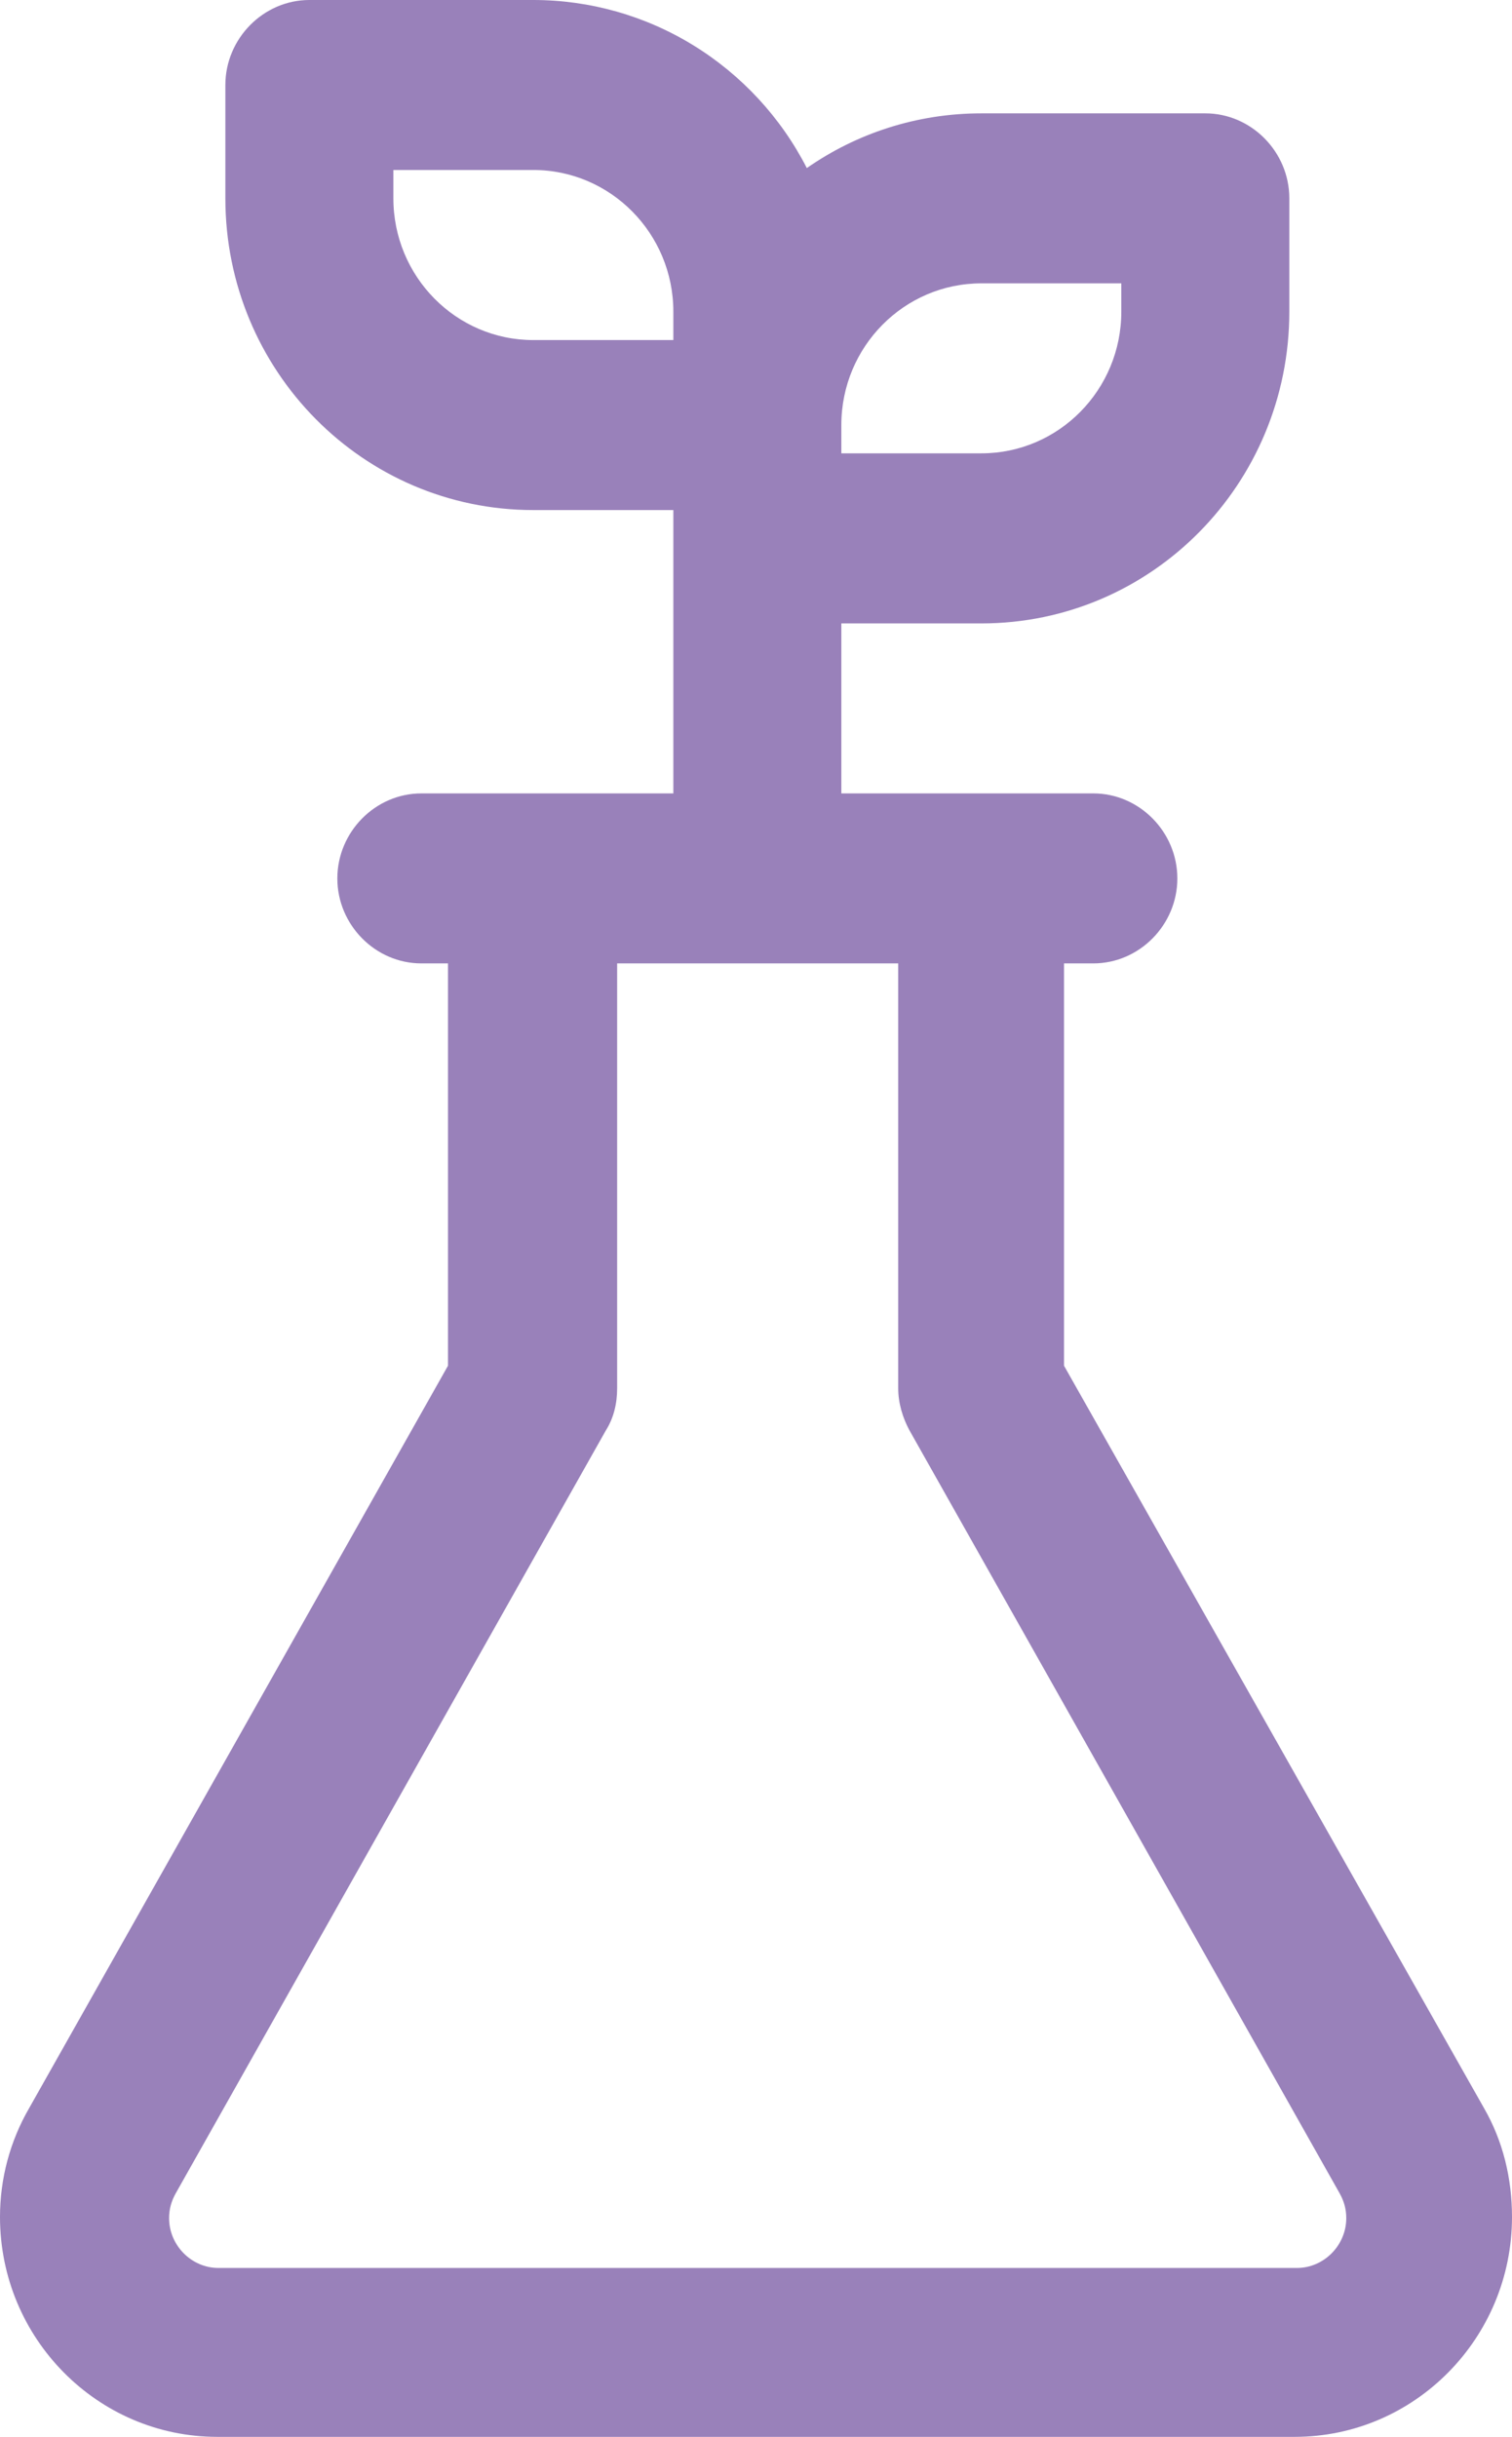 <?xml version="1.0" encoding="UTF-8"?> <svg xmlns="http://www.w3.org/2000/svg" width="18" height="29" viewBox="0 0 18 29" fill="none"><path d="M6.349 6.07H8.016V9.442H5.016C4.469 9.442 4.016 9.9 4.016 10.454C4.016 11.007 4.469 11.465 5.016 11.465H5.333V16.253L0.347 25.088C0.12 25.48 0 25.925 0 26.383C0 27.826 1.16 29 2.587 29H15.413C16.84 29 18 27.826 18 26.383C18 25.925 17.893 25.48 17.667 25.088L12.667 16.253V11.465H13.016C13.563 11.465 14.016 11.007 14.016 10.454C14.016 9.9 13.563 9.442 13.016 9.442H10.016V7.419H11.683C13.709 7.419 15.349 5.76 15.349 3.709V2.36C15.349 1.807 14.896 1.349 14.349 1.349H11.683C10.911 1.349 10.195 1.589 9.605 2C9.296 1.397 8.828 0.892 8.254 0.539C7.68 0.186 7.021 -0 6.349 3.89483e-07H3.683C3.136 3.89483e-07 2.683 0.459 2.683 1.012V2.36C2.683 4.411 4.323 6.07 6.349 6.07ZM10.016 5.395V5.058C10.016 4.127 10.763 3.372 11.683 3.372H13.349V3.709C13.349 4.64 12.603 5.395 11.683 5.395H10.016ZM7.347 16.523V11.465H10.693V16.523C10.693 16.699 10.747 16.874 10.827 17.022L15.947 26.1C16 26.194 16.027 26.289 16.027 26.397C16.027 26.721 15.76 26.99 15.44 26.99H2.6C2.28 26.99 2.013 26.721 2.013 26.397C2.013 26.289 2.04 26.194 2.093 26.1L7.213 17.022C7.307 16.874 7.347 16.699 7.347 16.523ZM4.683 2.023H6.349C7.269 2.023 8.016 2.779 8.016 3.709V4.047H6.349C5.429 4.047 4.683 3.291 4.683 2.36V2.023Z" fill="#9981BA"></path></svg> 